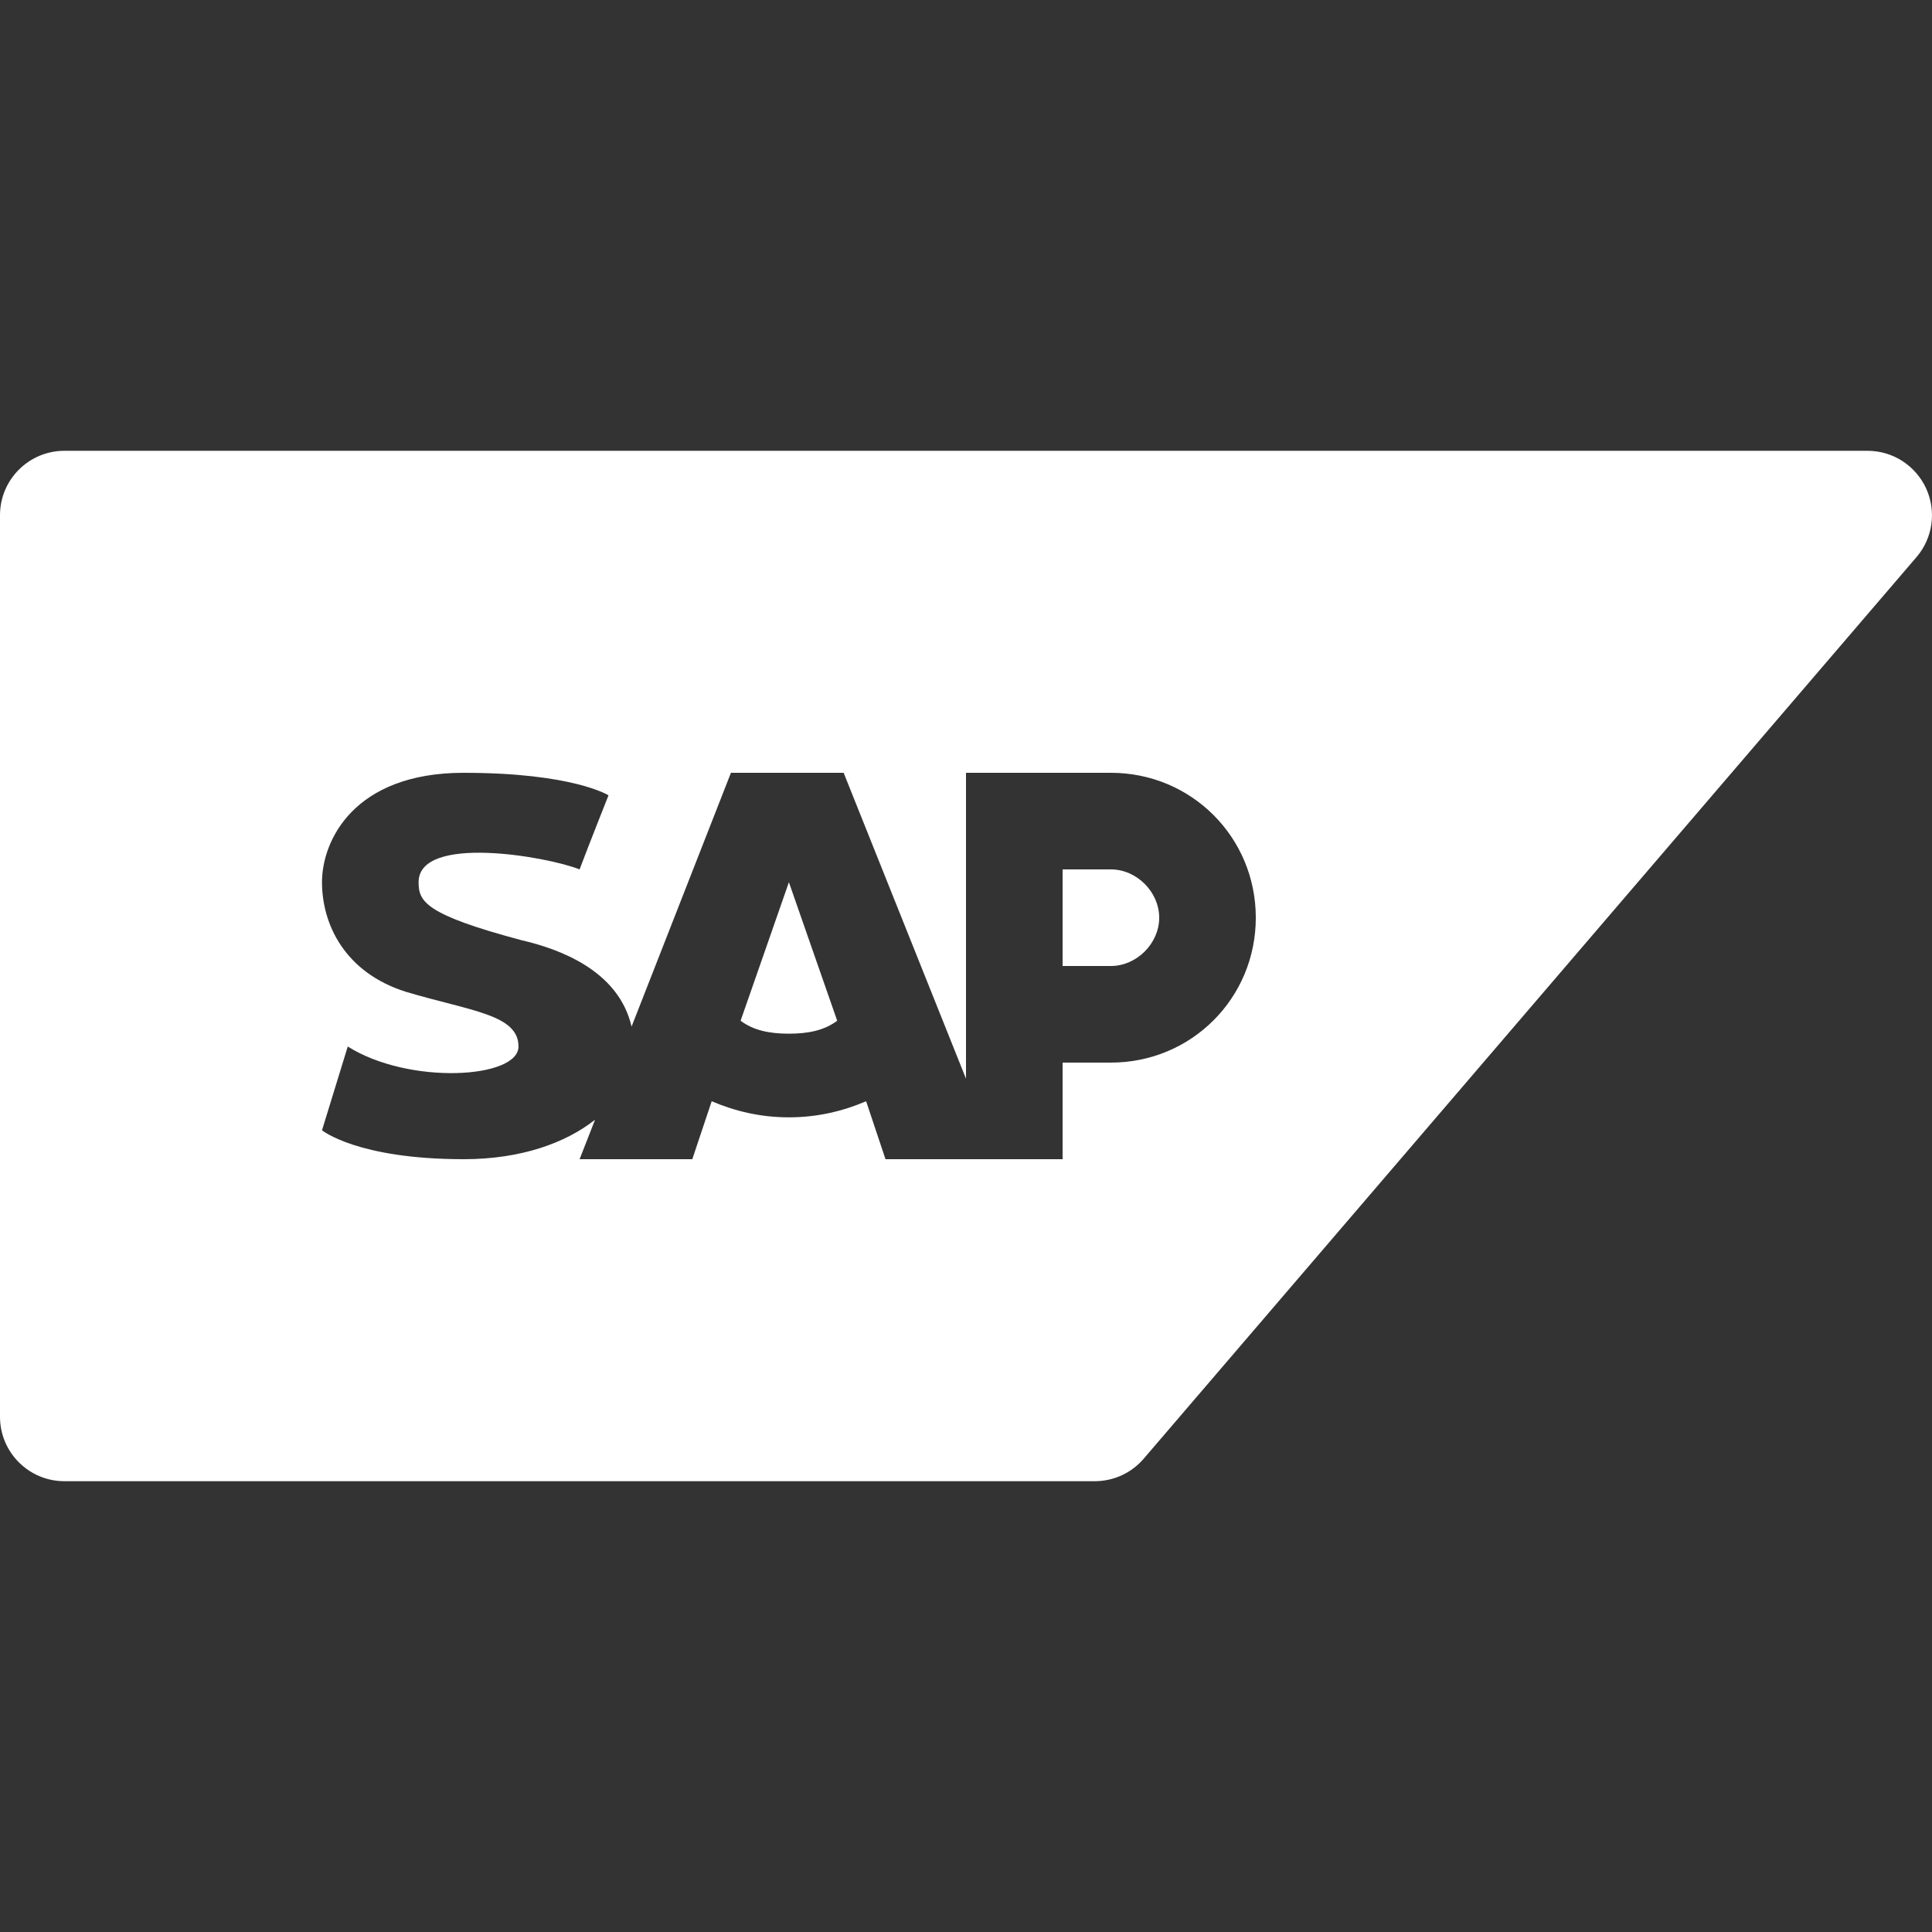 <?xml version="1.0"?><svg xmlns="http://www.w3.org/2000/svg"  viewBox="0 0 30 30" width="60px" height="60px" style="fill:#fff;"><rect x="0" y="0" width="30" height="30" fill="#333333" stroke="none"/>    <path d="M 1 7 C 0.448 7 0 7.448 0 8 L 0 22 C 0 22.552 0.448 23 1 23 L 17 23 C 17.292 23 17.57 22.872 17.76 22.65 L 29.76 8.65 C 30.014 8.353 30.071 7.937 29.908 7.582 C 29.744 7.228 29.391 7 29 7 L 1 7 z M 7.199 12 C 8.899 12 9.449 12.35 9.449 12.35 C 9.449 12.35 9.15 13.1 9 13.5 C 8.5 13.3 6.5 12.949 6.5 13.699 C 6.5 13.999 6.6 14.2 8.1 14.6 C 8.677 14.733 9.605 15.065 9.807 15.941 L 11.35 12 L 13.1 12 L 15 16.75 L 15 16.5 L 15 15.5 L 15 12 L 17.25 12 C 18.5 12 19.5 13 19.5 14.25 C 19.5 15.5 18.5 16.5 17.25 16.5 L 16.5 16.5 L 16.5 18 L 15.5 18 L 15 18 L 13.75 18 L 13.449 17.1 C 13.099 17.25 12.7 17.35 12.25 17.35 C 11.8 17.35 11.401 17.25 11.051 17.1 L 10.75 18 L 9 18 L 9.24 17.387 C 8.783 17.748 8.09 18 7.199 18 C 5.549 18 5 17.551 5 17.551 L 5.4 16.25 C 6.35 16.85 8.051 16.75 8.051 16.25 C 8.051 15.75 7.301 15.7 6.301 15.4 C 5.351 15.1 5 14.349 5 13.699 C 5 13.049 5.499 12 7.199 12 z M 16.5 13.5 L 16.5 15 L 17.25 15 C 17.65 15 18 14.65 18 14.25 C 18 13.85 17.65 13.5 17.25 13.5 L 16.5 13.5 z M 12.25 13.699 L 11.5 15.85 C 11.7 16 11.95 16.051 12.25 16.051 C 12.55 16.051 12.8 16 13 15.85 L 12.25 13.699 z"/></svg>